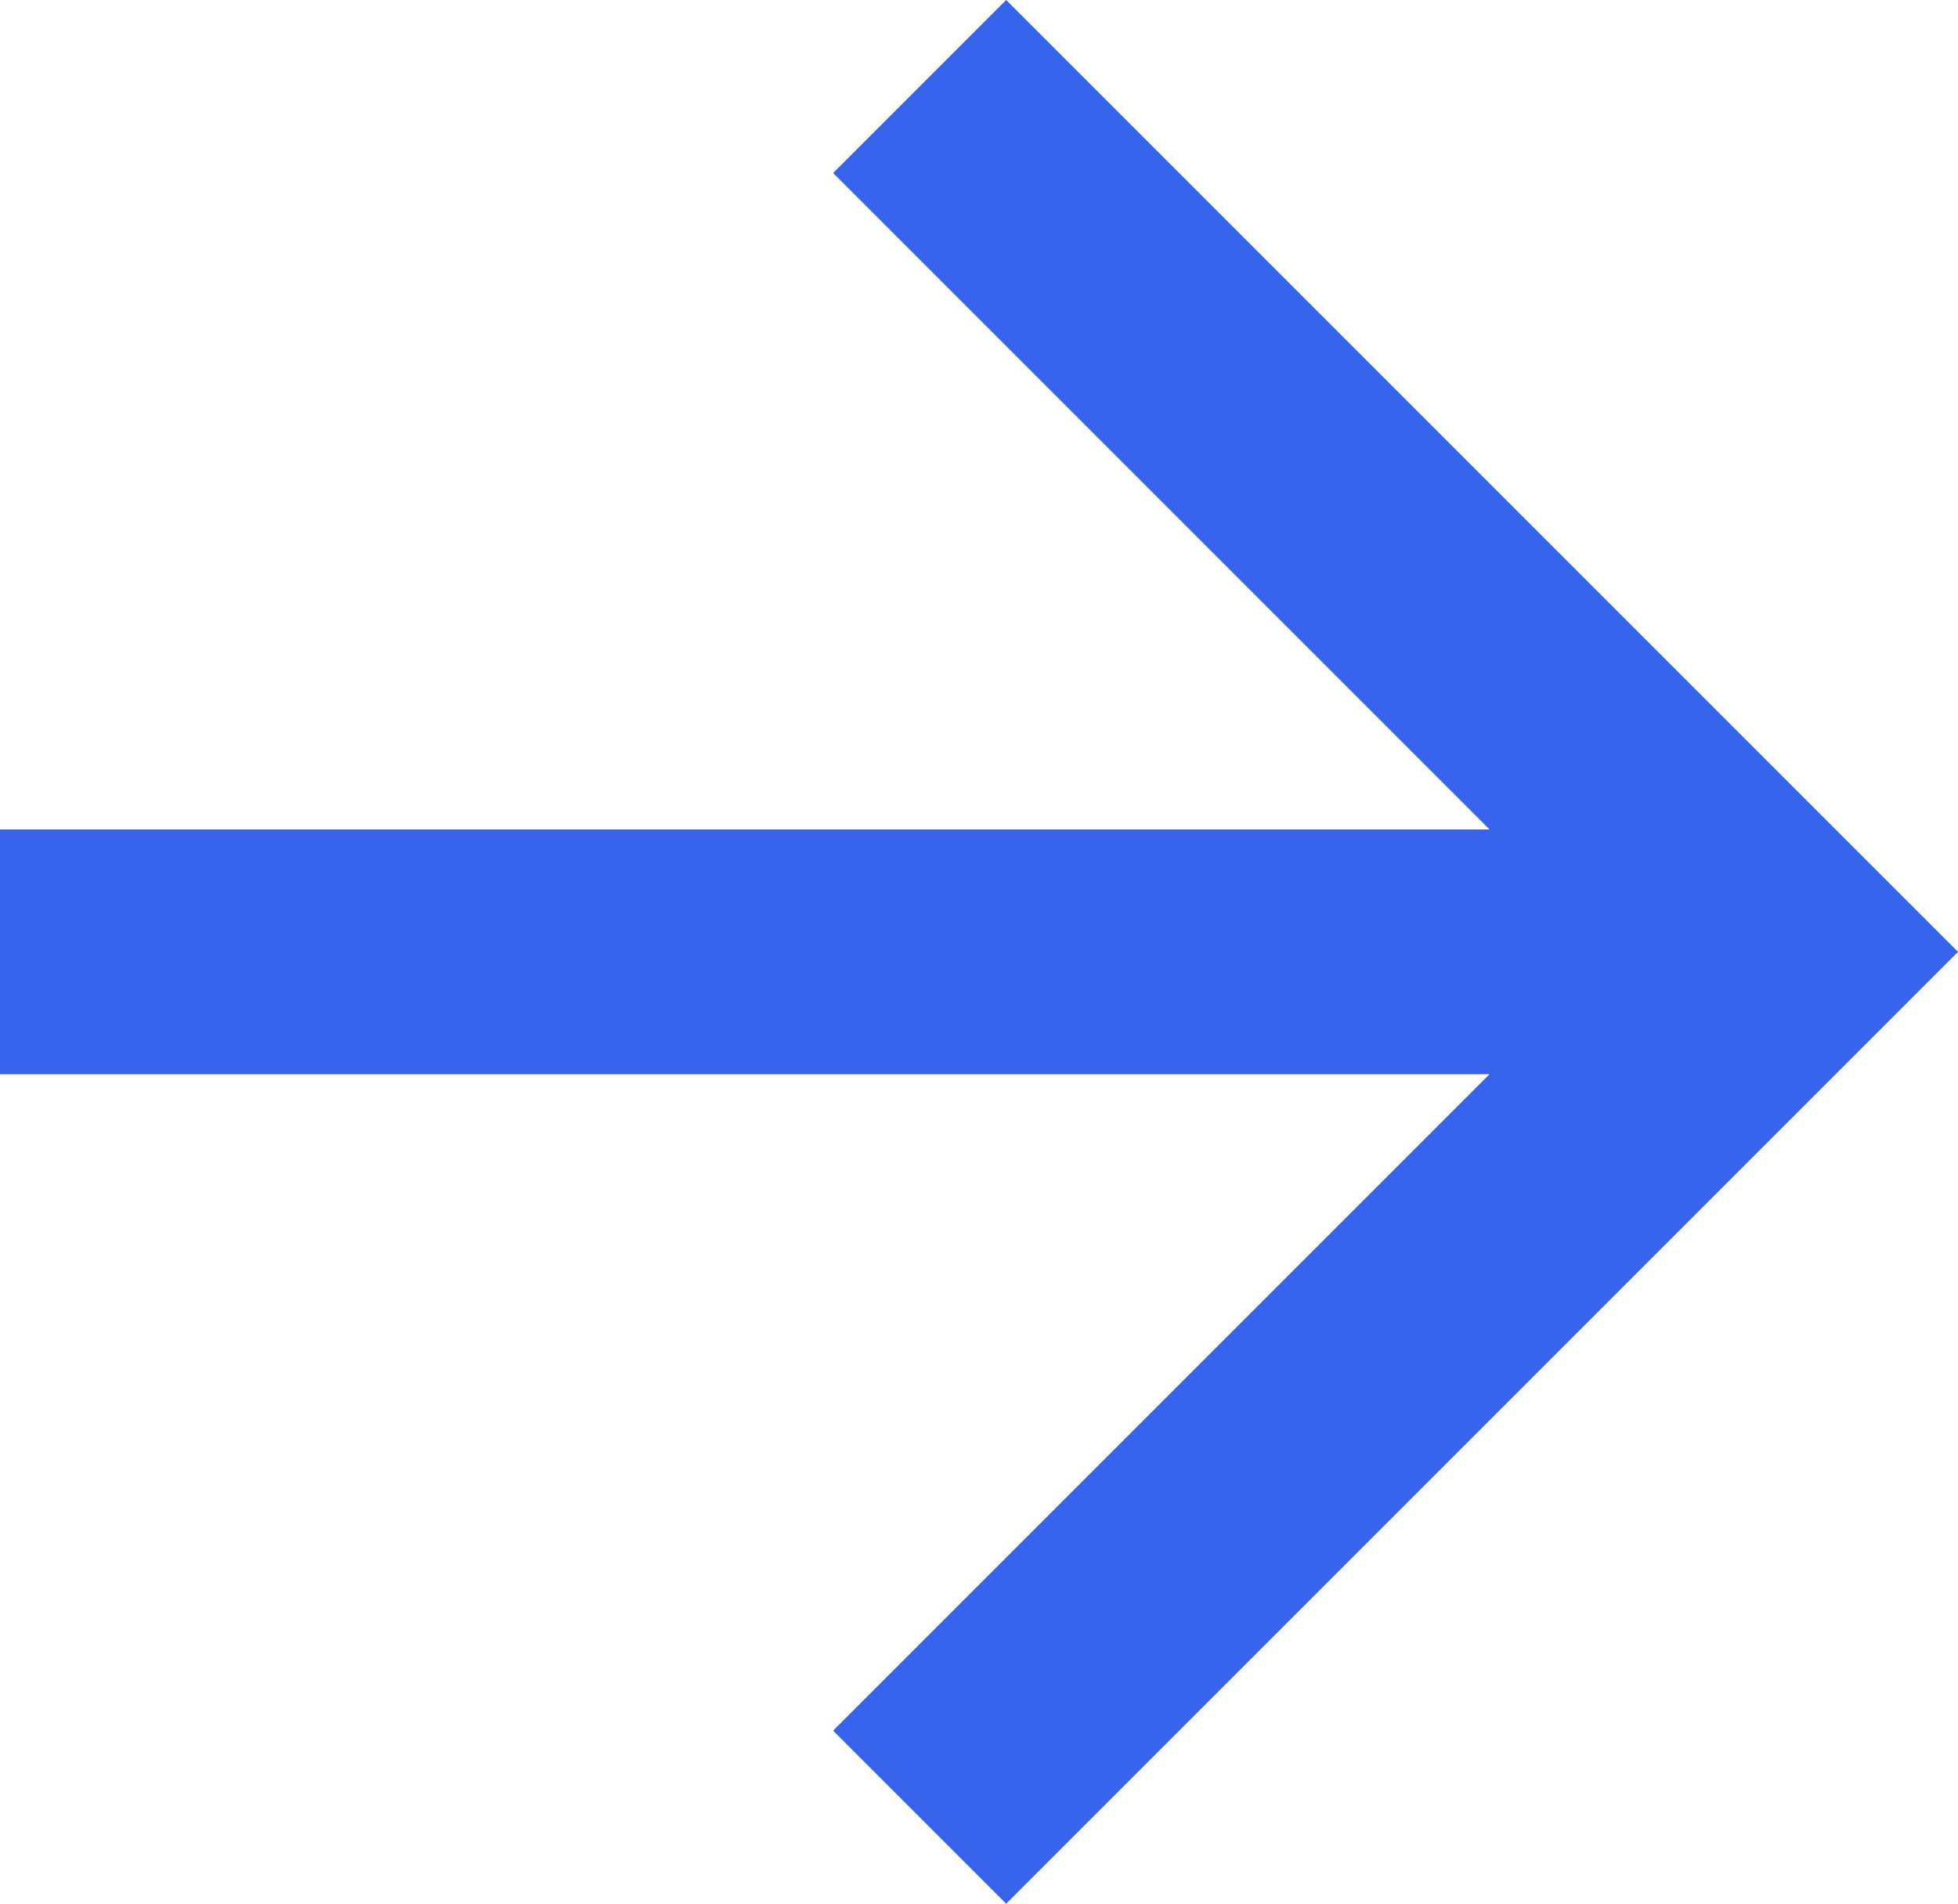 <svg xmlns="http://www.w3.org/2000/svg" xmlns:xlink="http://www.w3.org/1999/xlink" fill="none" version="1.1" width="16" height="15.556" viewBox="0 0 16 15.556"><path d="M12.172,6.778L6.808,1.414L8.222,0L16,7.778L8.222,15.556L6.808,14.142L12.172,8.778L0,8.778L0,6.778L12.172,6.778Z" fill="#3662EC" fill-opacity="1"/></svg>